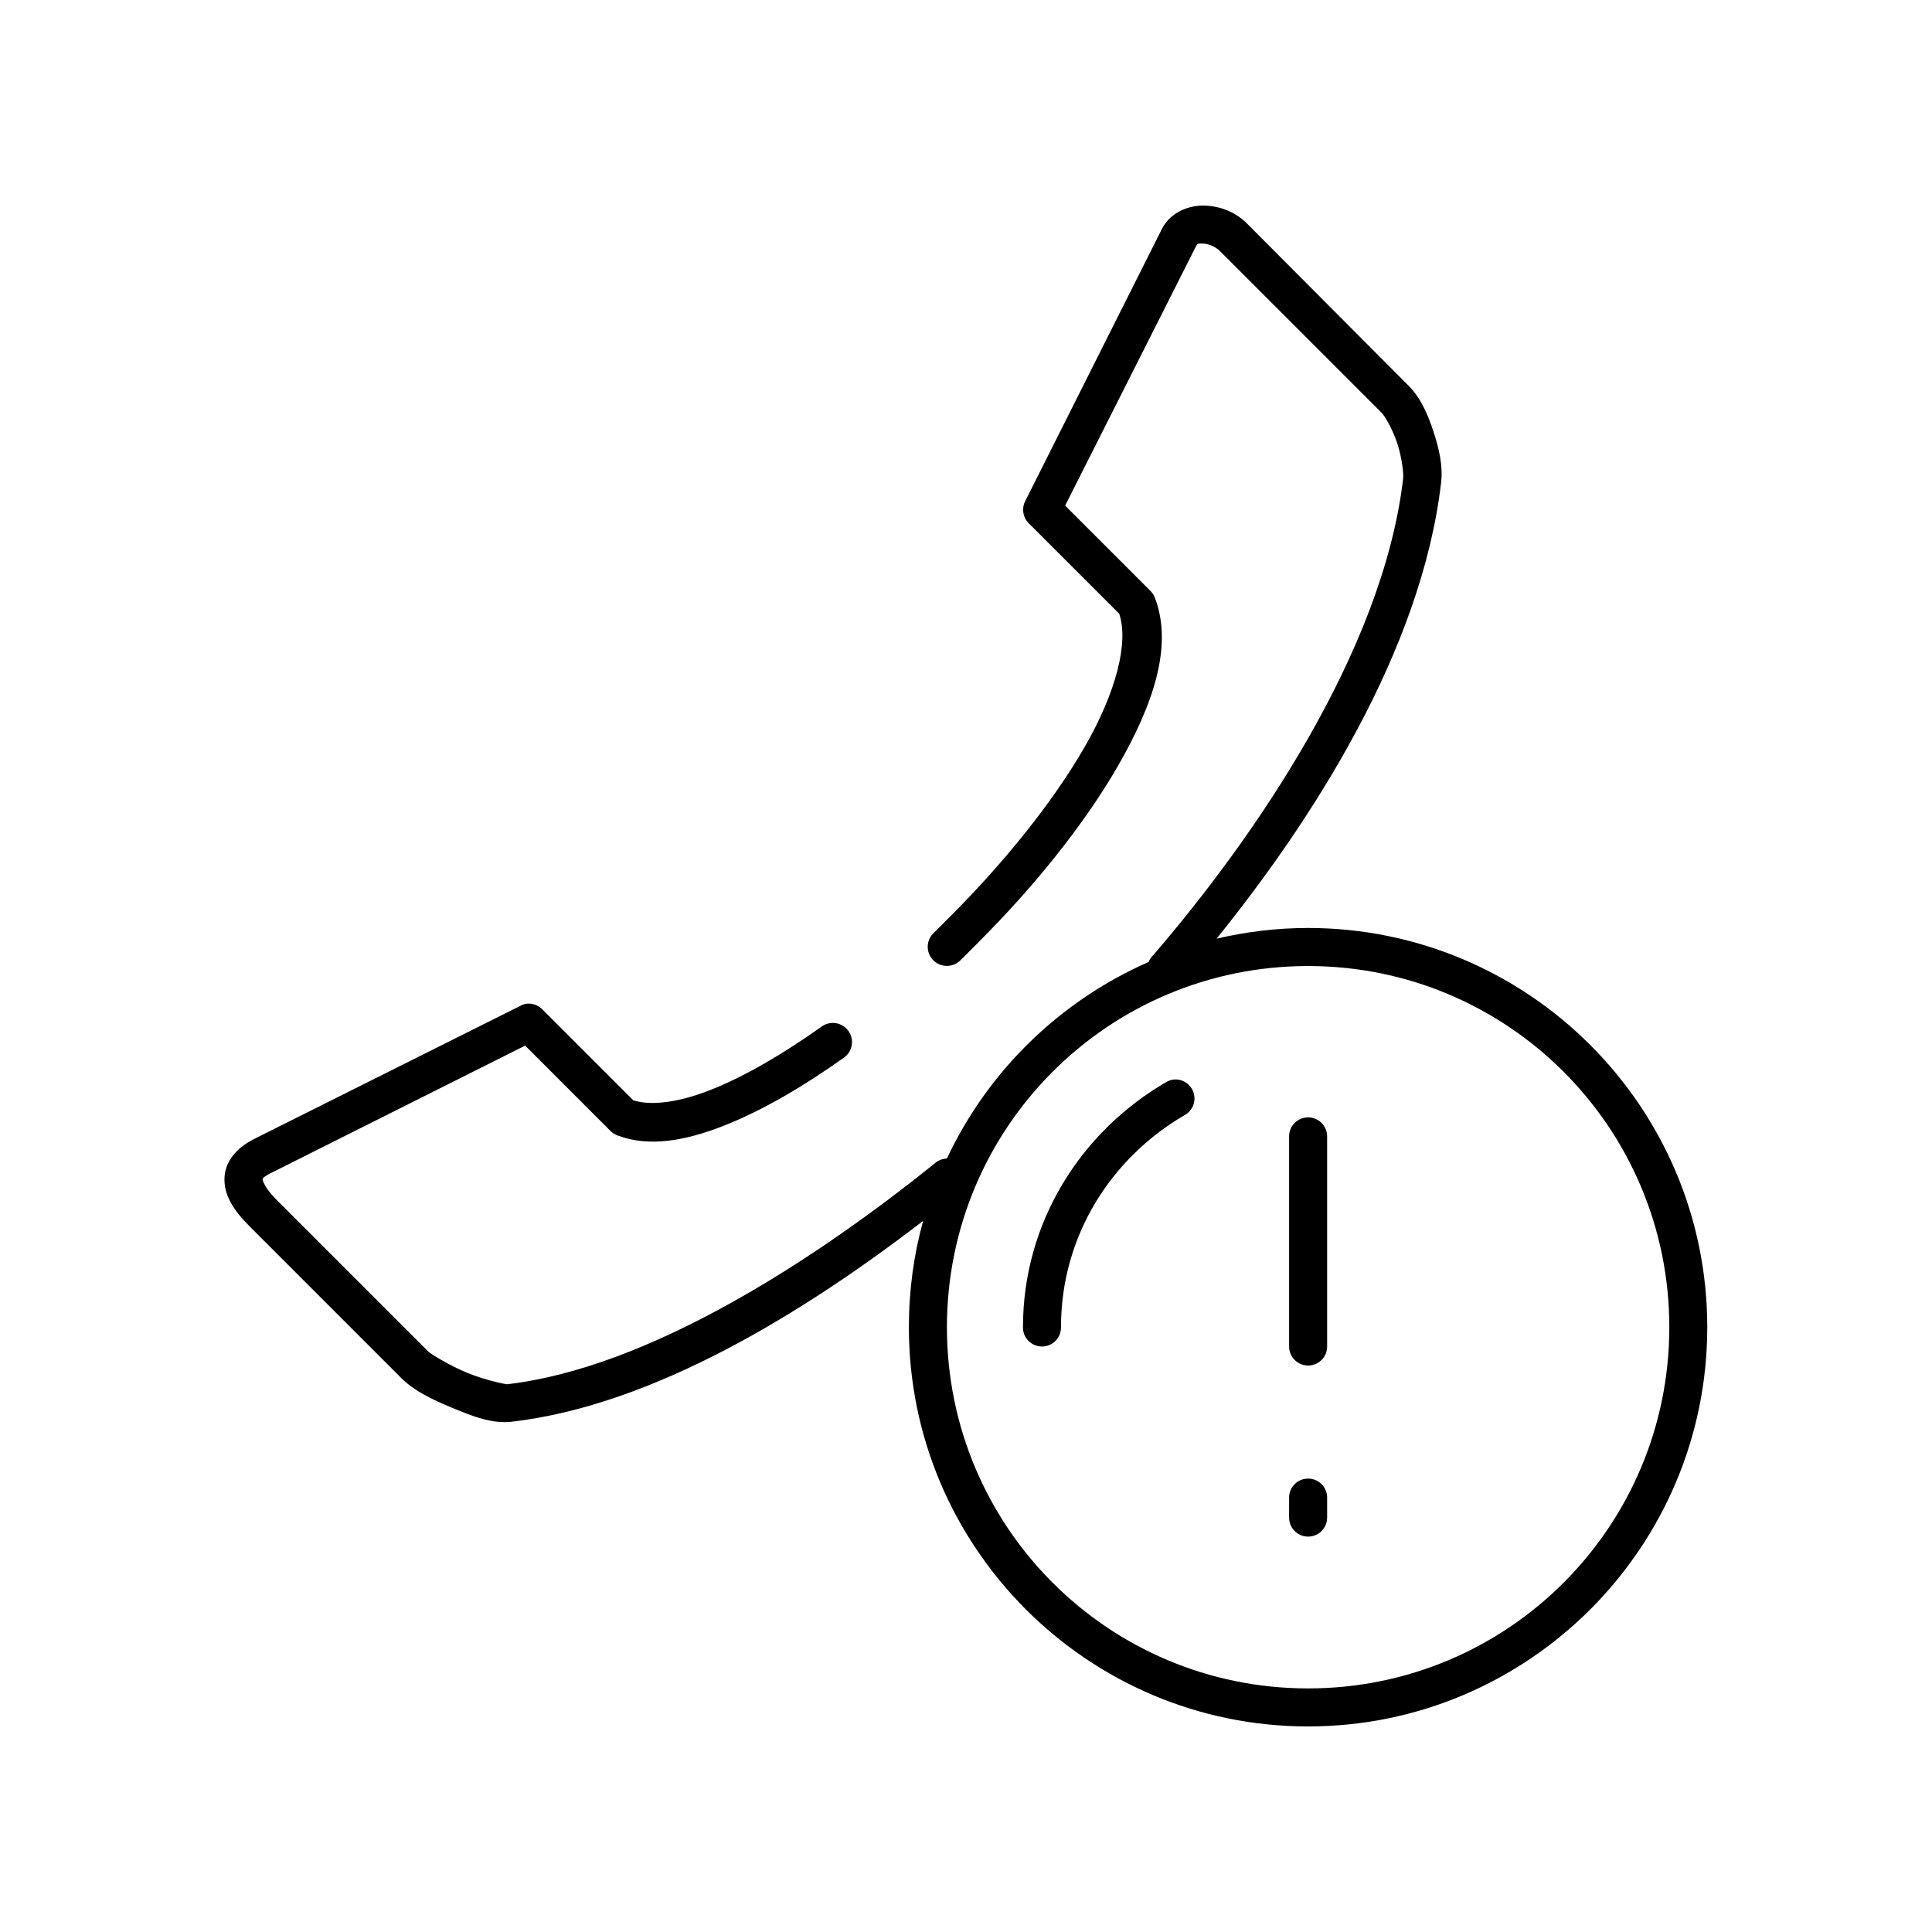 <?xml version="1.0" encoding="UTF-8"?>
<!-- Uploaded to: ICON Repo, www.iconrepo.com, Generator: ICON Repo Mixer Tools -->
<svg fill="#000000" width="800px" height="800px" version="1.1" viewBox="144 144 512 512" xmlns="http://www.w3.org/2000/svg">
 <path d="m463.43 198.49c-4.113-0.195-9.227 1.641-11.492 6.141l-36.211 72.105c-1.016 1.91-0.699 4.254 0.789 5.824l24.086 24.086c2.547 7.539-0.746 20.688-9.133 35.266-8.562 14.891-21.656 30.93-35.105 44.398-1.477 1.48-3.469 3.531-4.879 4.879v0.004c-0.992 0.914-1.578 2.188-1.625 3.539-0.047 1.348 0.441 2.66 1.363 3.644 0.922 0.984 2.199 1.562 3.551 1.602 1.348 0.039 2.656-0.457 3.637-1.387 1.637-1.566 3.785-3.785 5.195-5.195 13.977-13.992 27.484-30.453 36.68-46.445 9.199-15.992 14.703-31.691 9.762-44.555v0.004c-0.246-0.648-0.621-1.238-1.102-1.734l-22.672-22.672 34.793-68.957c0.258-0.512 0.469-0.539 1.891-0.473 1.418 0.066 3.285 0.922 4.25 1.891l42.98 42.98c0.77 0.77 2.863 4.293 4.094 8.027 1.23 3.738 1.719 8.047 1.574 9.289-5.34 45.93-39.664 95.551-66.277 126.42h-0.004c-0.465 0.449-0.84 0.984-1.102 1.574v0.156c-23.535 10.305-42.633 28.895-53.527 52.109v0.004c-1.09 0.035-2.141 0.418-2.992 1.102-32.492 26.219-76.199 54.375-113.51 58.723-0.246 0.051-5.785-1.027-10.547-2.992-4.762-1.961-9.738-5.016-10.391-5.668l-40.301-40.305c-3.195-3.199-3.629-5.195-3.621-5.352 0.008-0.156 0.09-0.59 2.363-1.73l67.223-33.691 22.672 22.672h-0.004c0.496 0.48 1.086 0.855 1.73 1.102 8.312 3.203 17.957 1.488 28.18-2.519 10.227-4.008 21.234-10.477 31.957-18.105h0.004c2.262-1.652 2.754-4.824 1.102-7.082-1.652-2.262-4.824-2.758-7.086-1.105-10.258 7.297-20.531 13.293-29.598 16.848-8.738 3.426-15.922 4.109-20.309 2.676l-24.086-24.086c-1.219-1.266-3.008-1.801-4.723-1.418-0.383 0.113-0.754 0.273-1.102 0.473l-70.531 35.266c-3.863 1.941-7.578 5.281-7.871 10.074s2.461 8.918 6.613 13.066l40.301 40.305c3.316 3.316 8.09 5.625 13.539 7.871 5.449 2.246 10.422 4.242 15.742 3.621 37.441-4.363 77.133-28.746 108.94-53.215-2.473 8.965-3.777 18.434-3.777 28.18 0 58.371 47.43 105.8 105.79 105.8 58.363 0 105.79-47.426 105.79-105.8s-47.43-105.8-105.79-105.8c-8.344 0-16.453 1-24.246 2.832 25.516-31.609 54.34-76.441 59.508-120.91 0.504-4.332-0.527-8.918-2.047-13.539-1.52-4.621-3.418-8.926-6.613-12.121l-42.82-42.98c-2.996-3-6.906-4.527-11.02-4.723zm27.234 201.52c52.918 0 95.719 42.797 95.719 95.719 0 52.926-42.801 95.719-95.719 95.719s-95.719-42.797-95.719-95.719c0-52.926 42.801-95.719 95.719-95.719zm-35.578 30.07v0.004c-0.789 0.086-1.543 0.355-2.203 0.785-22.383 13.062-37.785 37.008-37.785 64.863-0.02 1.348 0.504 2.648 1.449 3.609 0.949 0.961 2.238 1.5 3.59 1.5 1.348 0 2.641-0.539 3.586-1.5 0.945-0.961 1.469-2.262 1.449-3.609 0-24.16 13.227-44.812 32.746-56.203 2.094-1.141 3.102-3.59 2.418-5.875-0.684-2.281-2.875-3.773-5.25-3.57zm34.949 10.074v0.004c-2.594 0.324-4.512 2.582-4.41 5.195v55.418c-0.016 1.348 0.504 2.648 1.453 3.609 0.945 0.961 2.238 1.5 3.586 1.5 1.348 0 2.641-0.539 3.59-1.5 0.945-0.961 1.469-2.262 1.449-3.609v-55.418c0.059-1.48-0.539-2.91-1.629-3.91-1.094-1-2.57-1.473-4.039-1.285zm0 95.723v0.004c-2.594 0.324-4.512 2.582-4.41 5.195v5.039-0.004c-0.016 1.352 0.504 2.648 1.453 3.609 0.945 0.961 2.238 1.5 3.586 1.5 1.348 0 2.641-0.539 3.59-1.5 0.945-0.961 1.469-2.258 1.449-3.609v-5.039 0.004c0.059-1.48-0.539-2.91-1.629-3.914-1.094-1-2.57-1.469-4.039-1.281z"/>
</svg>
